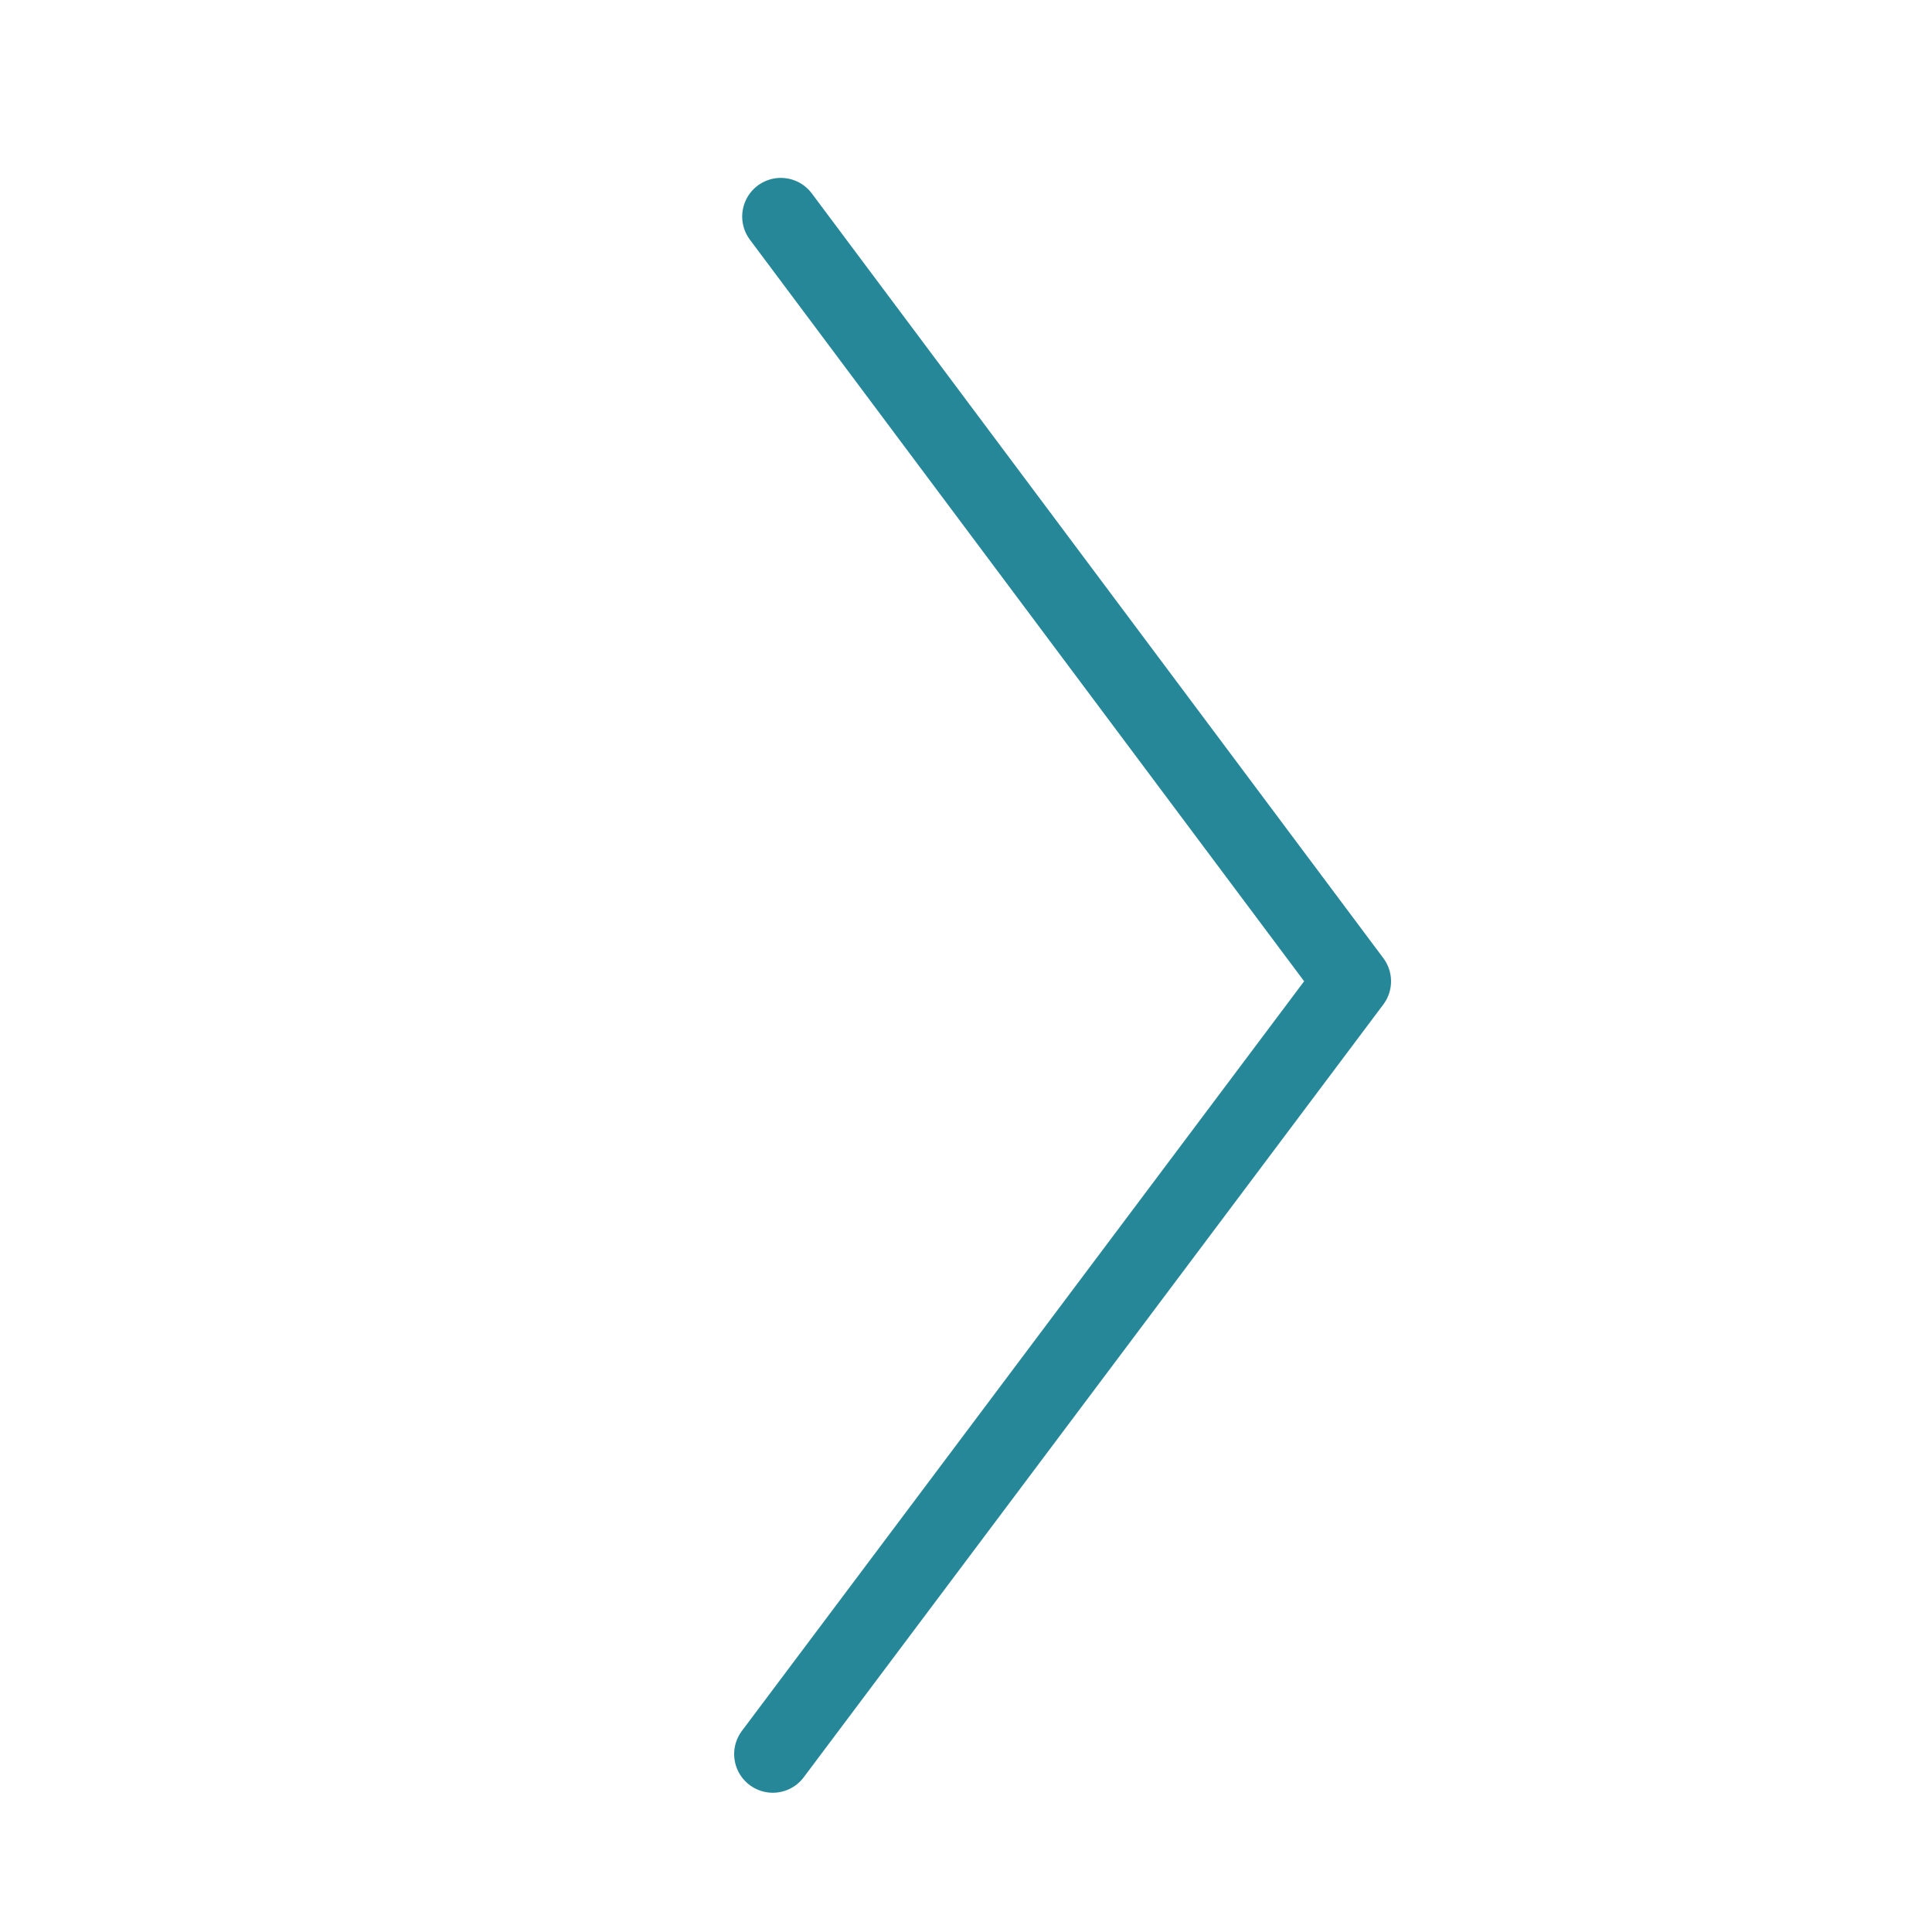 <svg xmlns="http://www.w3.org/2000/svg" viewBox="0 0 50 50">
<style type="text/css">
	.icon{
		fill:none;
		stroke:#268799;
		stroke-linecap:round;
		stroke-linejoin:round;
		stroke-width:2;
		}
</style>
<polyline class="icon" points="20,45.396 35,25.396 20.208,5.604 "/>
</svg>
